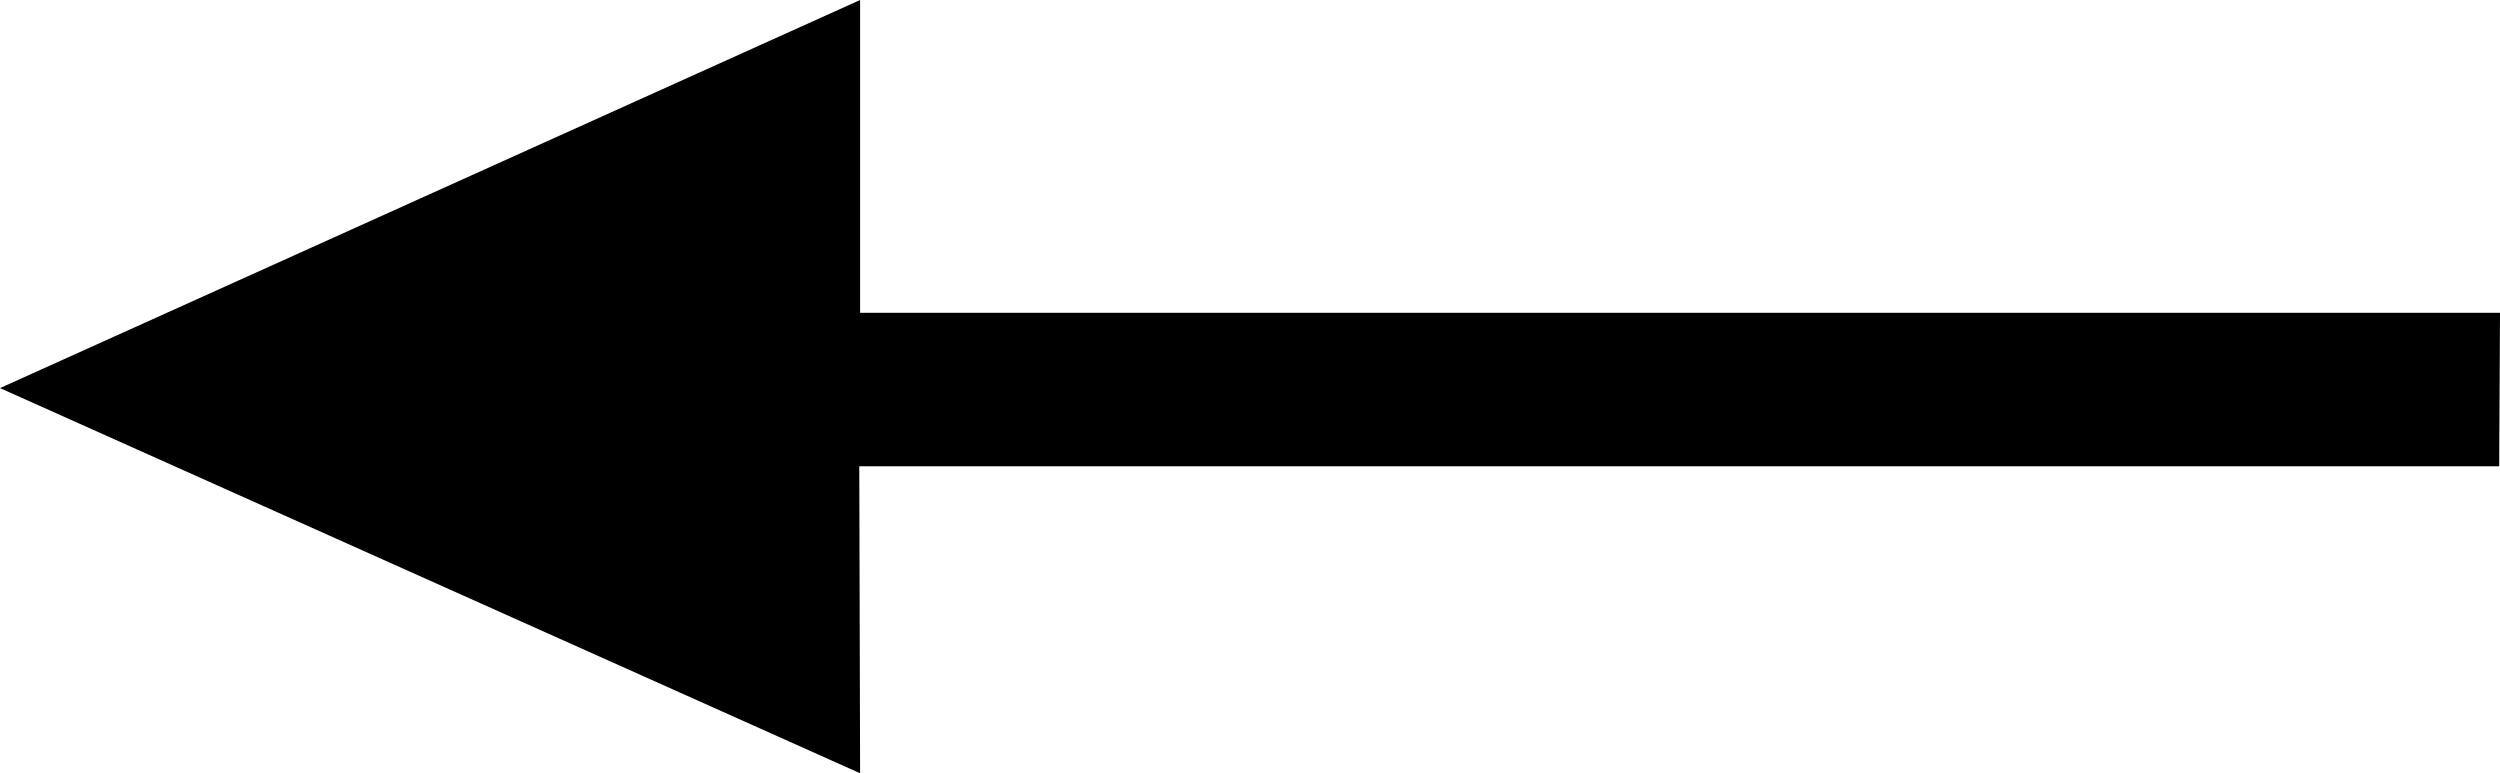 <svg xmlns="http://www.w3.org/2000/svg" viewBox="0 0 214.19 66.25"><defs><style>.cls-1{fill:#000;}</style></defs><title>arrowReturn_1</title><g id="Calque_2" data-name="Calque 2"><g id="Calque_1-2" data-name="Calque 1"><polyline class="cls-1" points="0 33.25 73.69 0 73.69 26.8 214.19 26.8 214.12 39.95 73.62 39.95 73.69 66.25 0 33.25"/></g></g></svg>